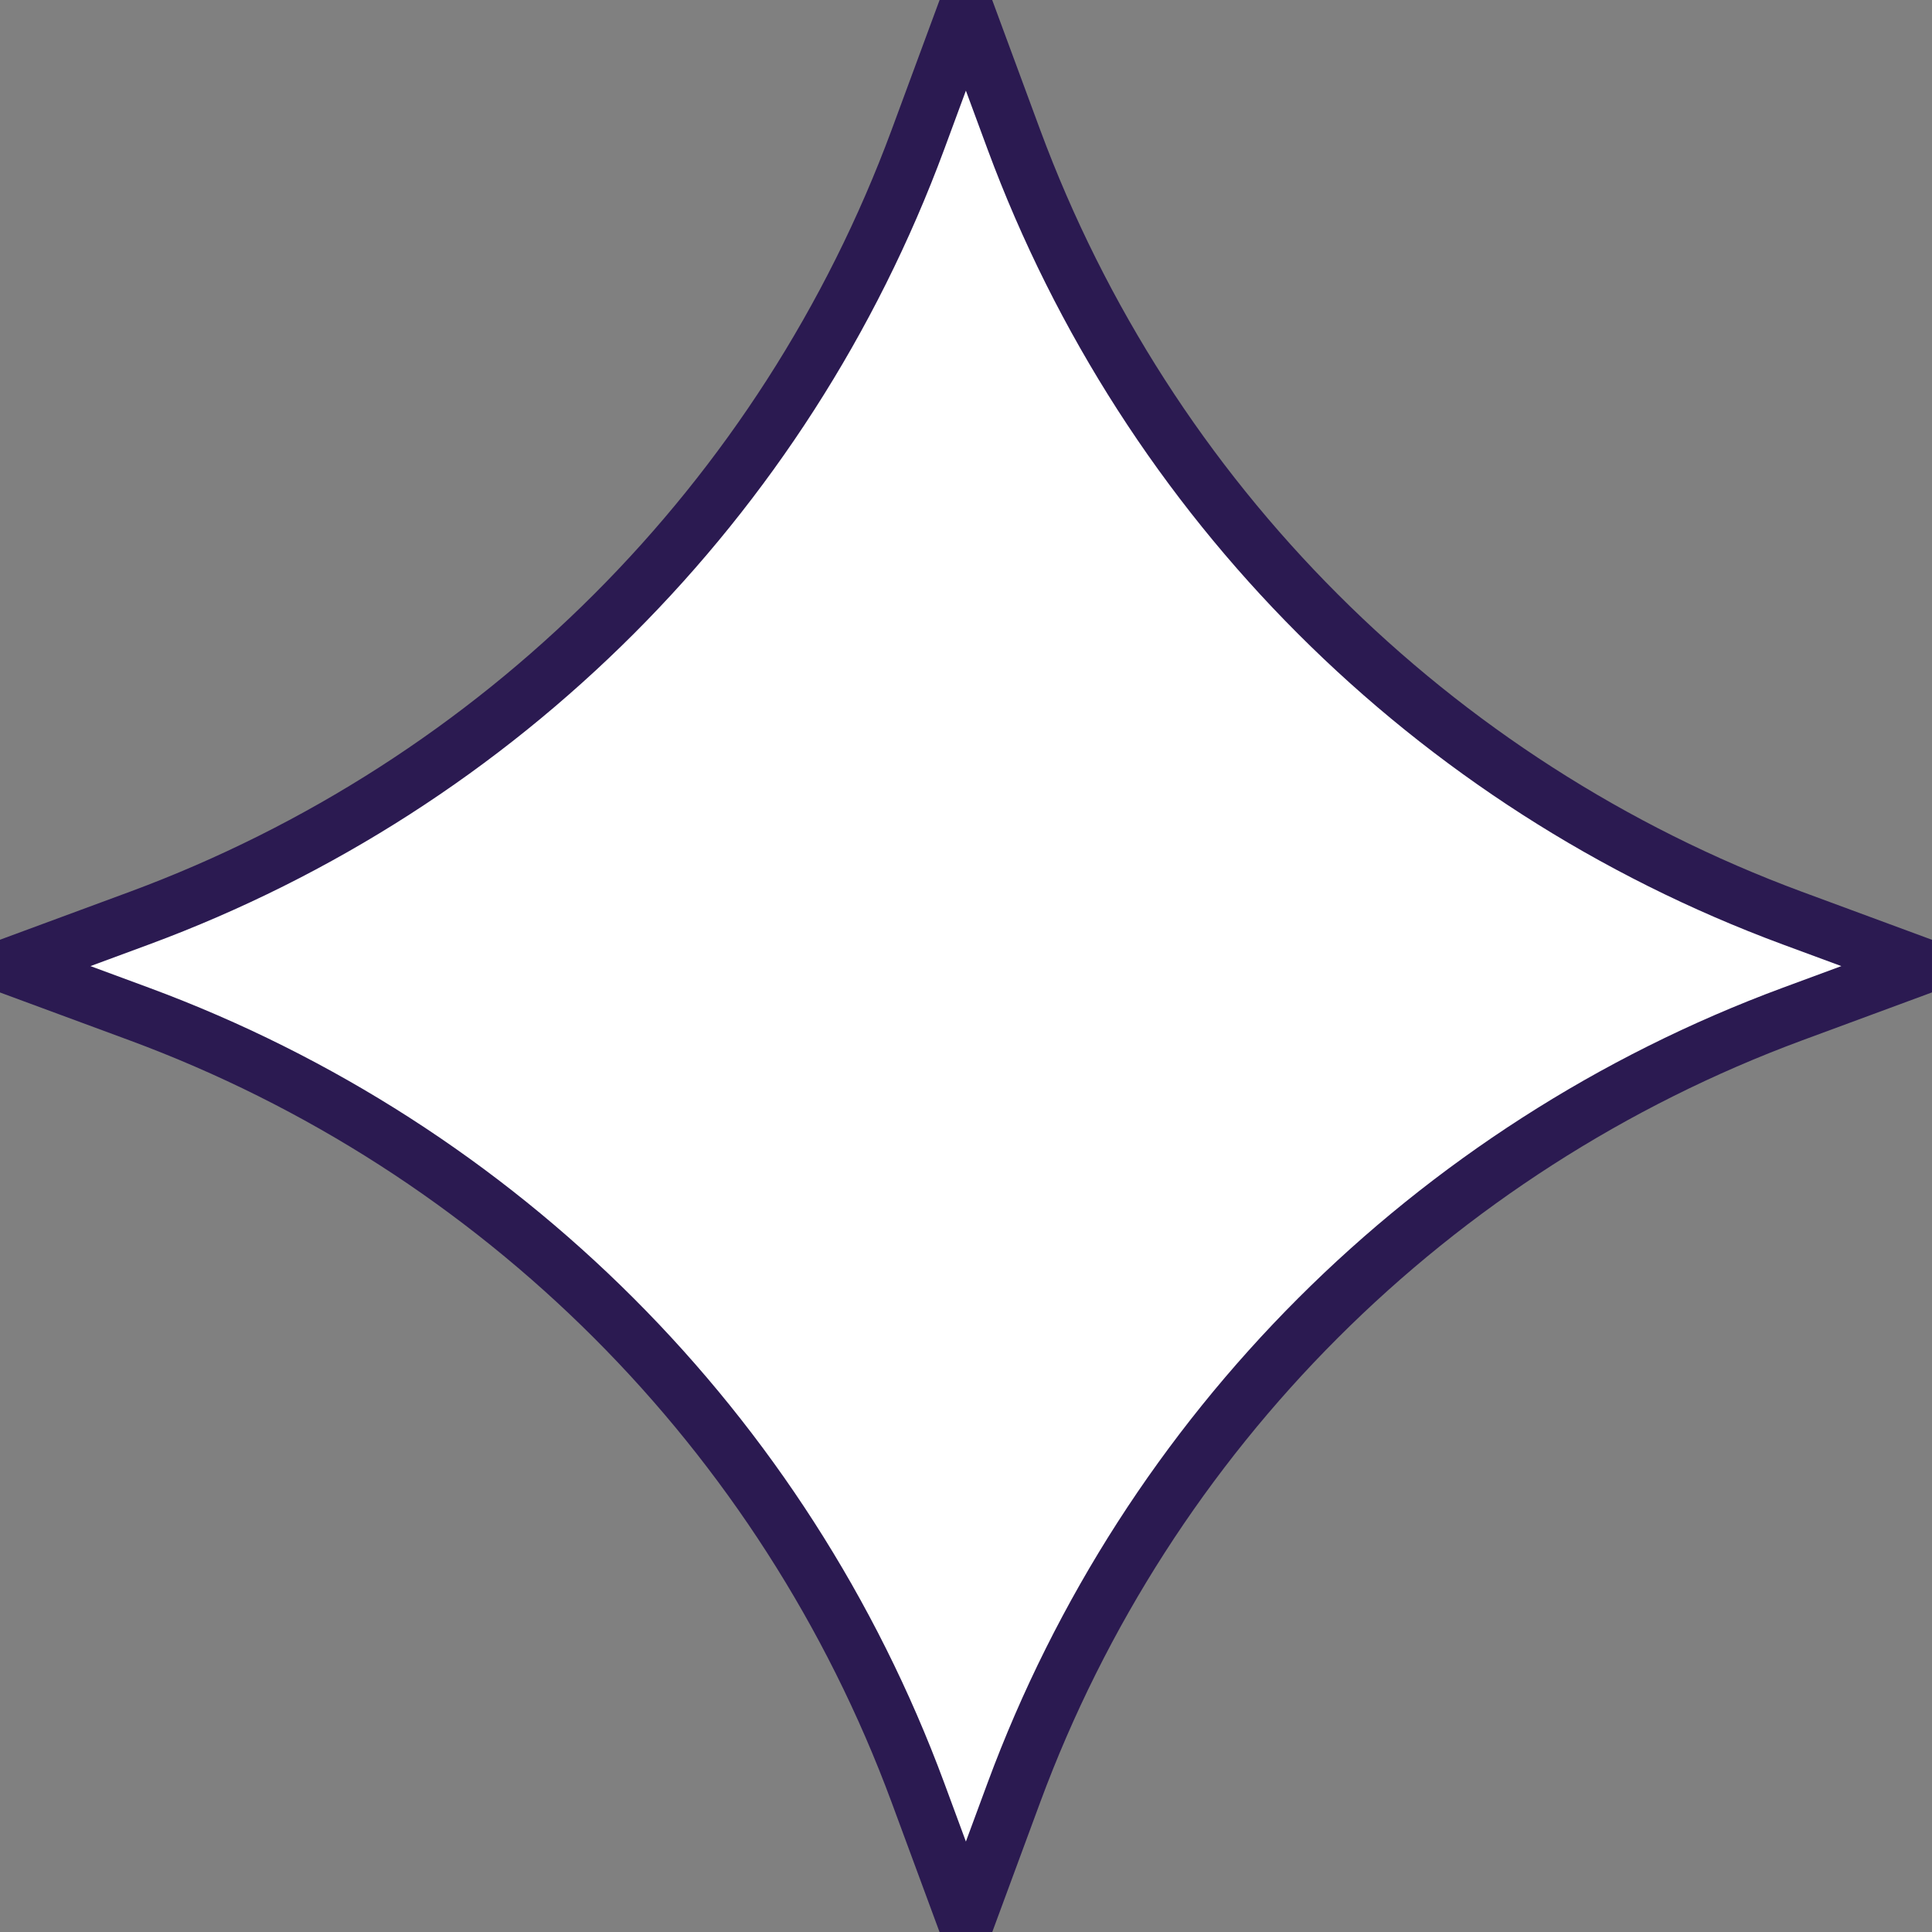 <?xml version="1.0" encoding="UTF-8"?>
<!DOCTYPE svg PUBLIC "-//W3C//DTD SVG 1.1//EN" "http://www.w3.org/Graphics/SVG/1.1/DTD/svg11.dtd">
<!-- Creator: CorelDRAW -->
<svg xmlns="http://www.w3.org/2000/svg" xml:space="preserve" width="0.359in" height="0.359in" version="1.1" style="shape-rendering:geometricPrecision; text-rendering:geometricPrecision; image-rendering:optimizeQuality; fill-rule:evenodd; clip-rule:evenodd"
viewBox="0 0 93.35 93.35"
 xmlns:xlink="http://www.w3.org/1999/xlink"
 xmlns:xodm="http://www.corel.com/coreldraw/odm/2003">
 <rect x="0" y="0" width="93.35" height="93.35" fill="#808080" stroke="none"/>
 <defs>
  <style type="text/css">
   <![CDATA[
    .str0 {stroke:#2B1A51;stroke-width:2.71;stroke-miterlimit:2.613}
    .fil0 {fill:white;fill-rule:nonzero}
   ]]>
  </style>
 </defs>
 <g id="Layer_x0020_1">
  <path class="fil0 str0" d="M44.35 6.75l2.32 -6.28 2.32 6.28c6.45,17.42 20.18,31.16 37.61,37.61l6.28 2.32 -6.28 2.32c-17.42,6.45 -31.16,20.18 -37.61,37.61l-2.32 6.28 -2.32 -6.28c-6.45,-17.42 -20.18,-31.16 -37.61,-37.61l-6.28 -2.32 6.28 -2.32c17.42,-6.45 31.16,-20.18 37.61,-37.61z"/>
 </g>
</svg>

